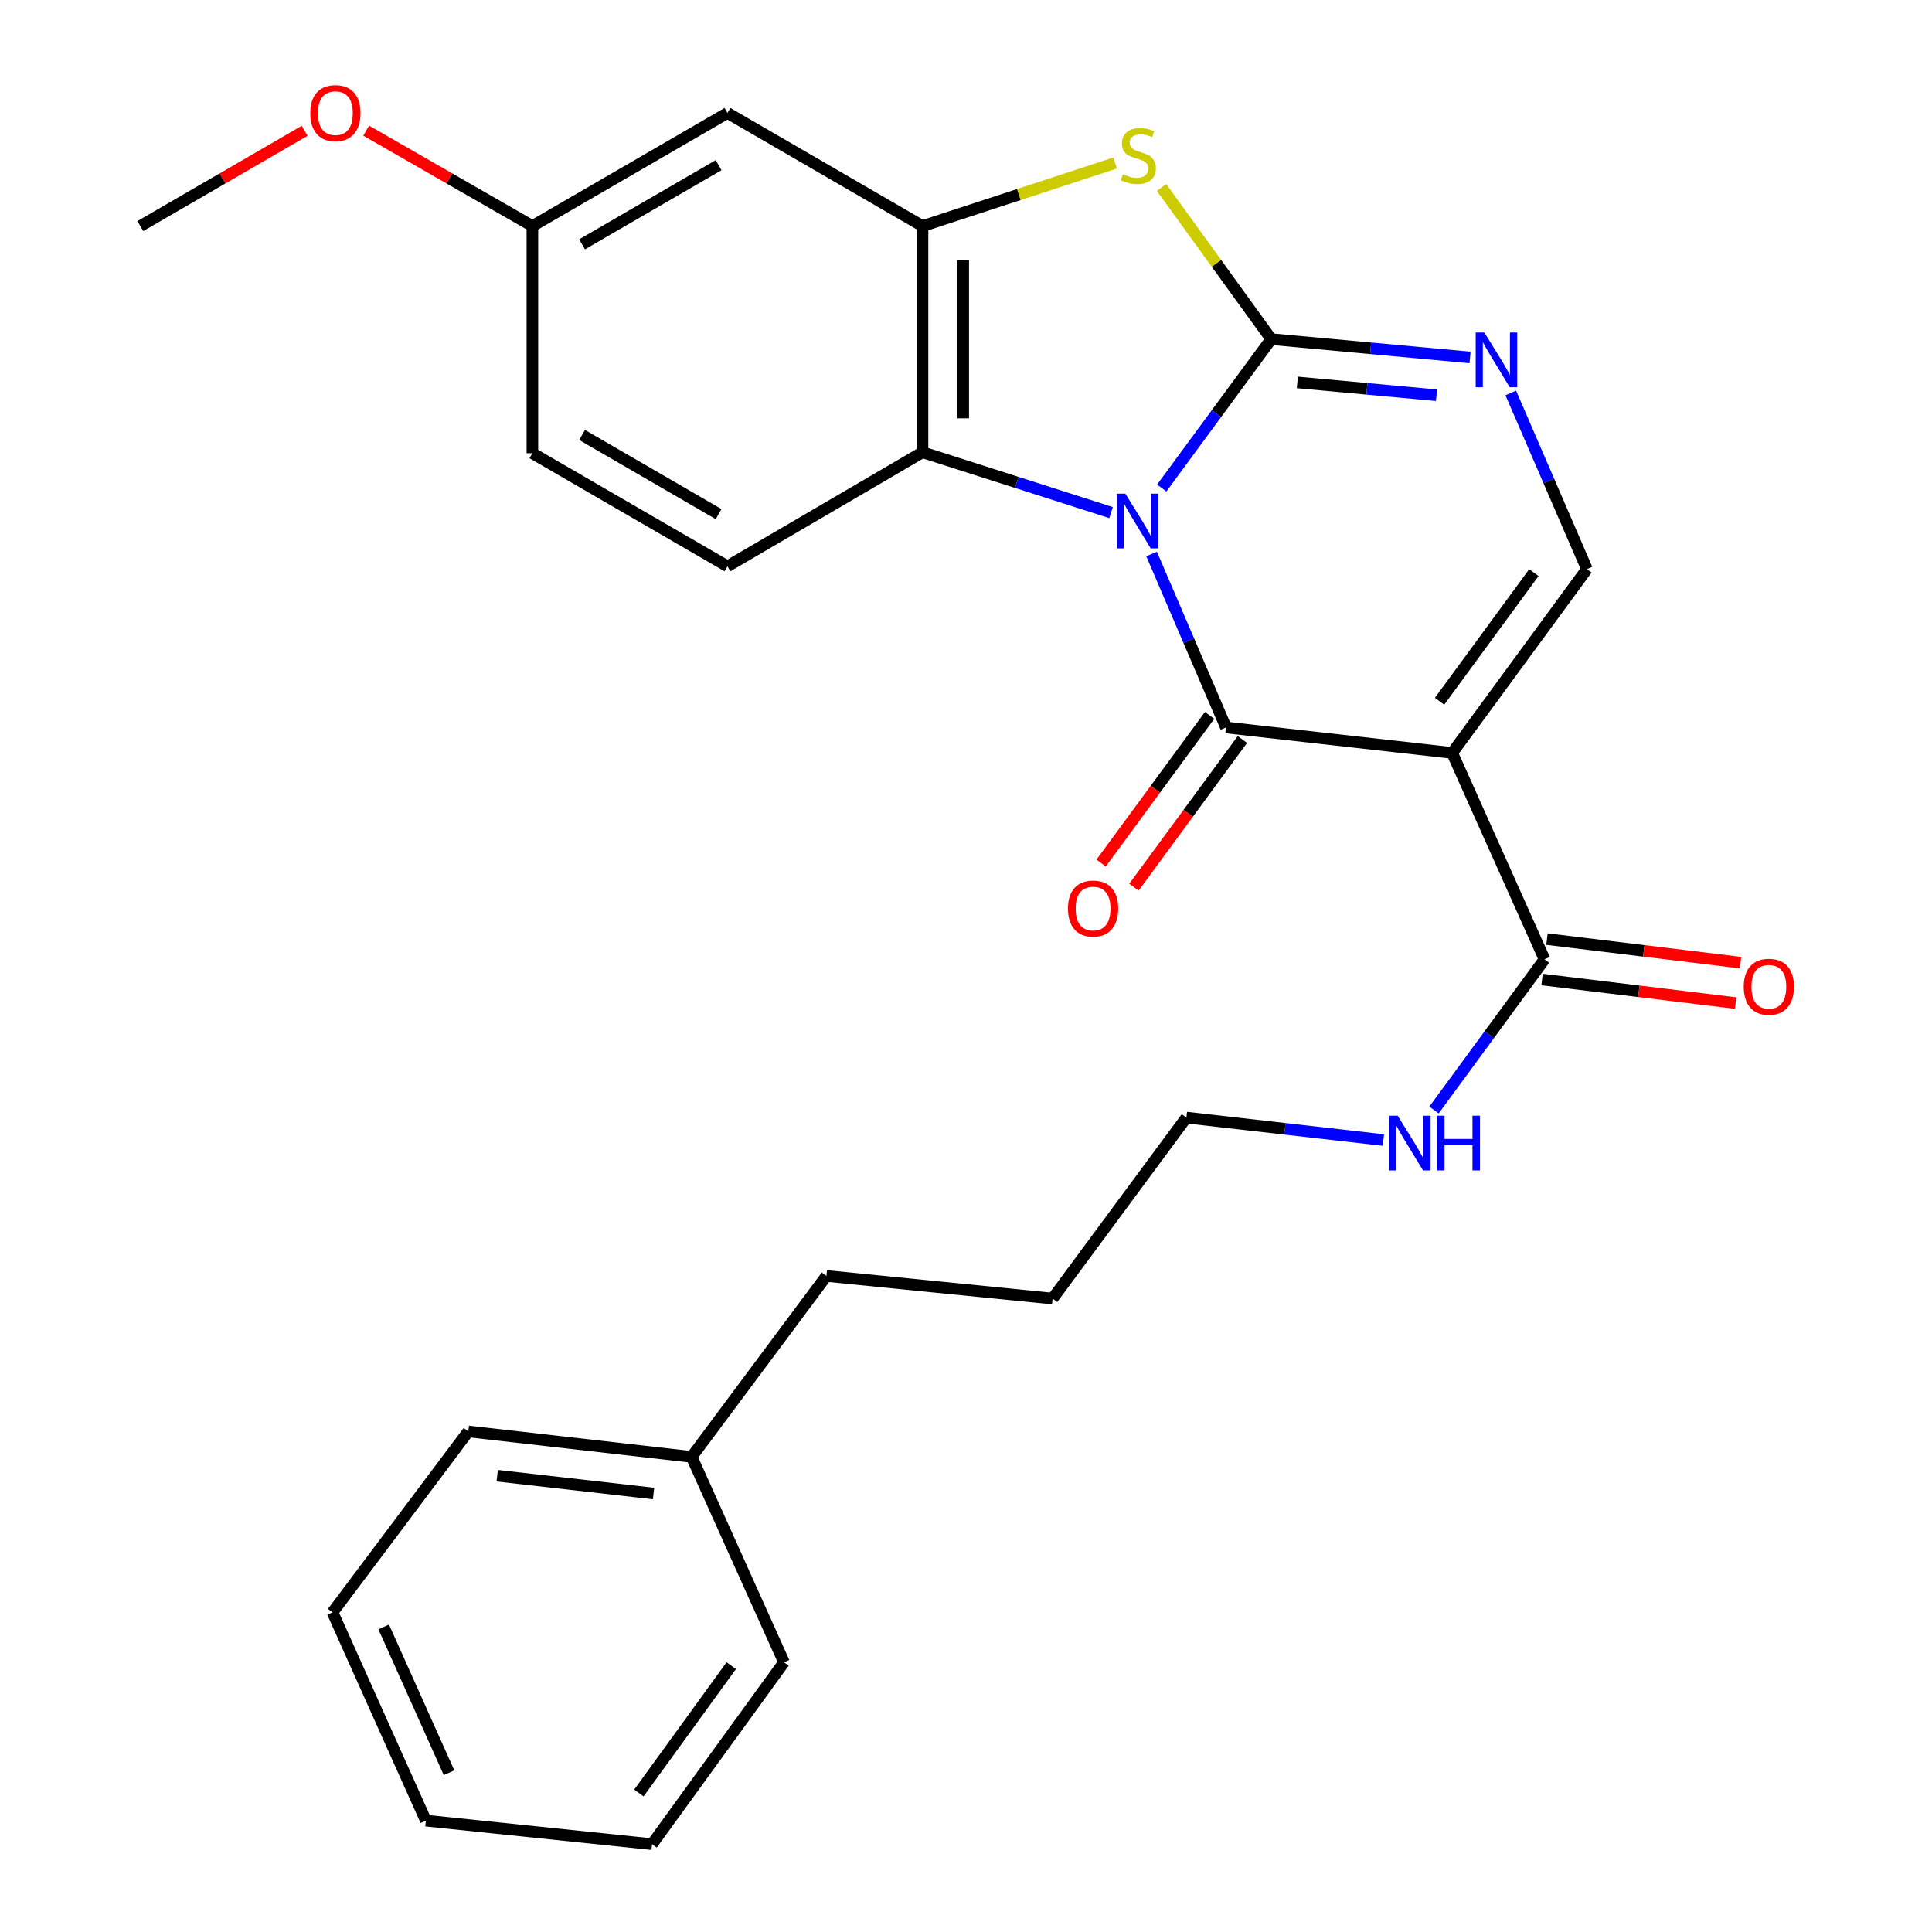 <?xml version='1.0' encoding='iso-8859-1'?>
<svg version='1.1' baseProfile='full'
              xmlns='http://www.w3.org/2000/svg'
                      xmlns:rdkit='http://www.rdkit.org/xml'
                      xmlns:xlink='http://www.w3.org/1999/xlink'
                  xml:space='preserve'
width='1000px' height='1000px' viewBox='0 0 1000 1000'>
<!-- END OF HEADER -->
<rect style='opacity:1.0;fill:#FFFFFF;stroke:none' width='1000' height='1000' x='0' y='0'> </rect>
<path class='bond-0' d='M 601.309,252.599 L 629.652,214.065' style='fill:none;fill-rule:evenodd;stroke:#0000FF;stroke-width:6px;stroke-linecap:butt;stroke-linejoin:miter;stroke-opacity:1' />
<path class='bond-0' d='M 629.652,214.065 L 657.994,175.531' style='fill:none;fill-rule:evenodd;stroke:#000000;stroke-width:6px;stroke-linecap:butt;stroke-linejoin:miter;stroke-opacity:1' />
<path class='bond-1' d='M 596.066,286.748 L 615.323,331.641' style='fill:none;fill-rule:evenodd;stroke:#0000FF;stroke-width:6px;stroke-linecap:butt;stroke-linejoin:miter;stroke-opacity:1' />
<path class='bond-1' d='M 615.323,331.641 L 634.579,376.534' style='fill:none;fill-rule:evenodd;stroke:#000000;stroke-width:6px;stroke-linecap:butt;stroke-linejoin:miter;stroke-opacity:1' />
<path class='bond-5' d='M 575.085,265.311 L 526.288,249.701' style='fill:none;fill-rule:evenodd;stroke:#0000FF;stroke-width:6px;stroke-linecap:butt;stroke-linejoin:miter;stroke-opacity:1' />
<path class='bond-5' d='M 526.288,249.701 L 477.491,234.091' style='fill:none;fill-rule:evenodd;stroke:#000000;stroke-width:6px;stroke-linecap:butt;stroke-linejoin:miter;stroke-opacity:1' />
<path class='bond-3' d='M 657.994,175.531 L 629.605,136.286' style='fill:none;fill-rule:evenodd;stroke:#000000;stroke-width:6px;stroke-linecap:butt;stroke-linejoin:miter;stroke-opacity:1' />
<path class='bond-3' d='M 629.605,136.286 L 601.216,97.041' style='fill:none;fill-rule:evenodd;stroke:#CCCC00;stroke-width:6px;stroke-linecap:butt;stroke-linejoin:miter;stroke-opacity:1' />
<path class='bond-4' d='M 657.994,175.531 L 709.445,180.275' style='fill:none;fill-rule:evenodd;stroke:#000000;stroke-width:6px;stroke-linecap:butt;stroke-linejoin:miter;stroke-opacity:1' />
<path class='bond-4' d='M 709.445,180.275 L 760.897,185.018' style='fill:none;fill-rule:evenodd;stroke:#0000FF;stroke-width:6px;stroke-linecap:butt;stroke-linejoin:miter;stroke-opacity:1' />
<path class='bond-4' d='M 671.495,197.938 L 707.511,201.259' style='fill:none;fill-rule:evenodd;stroke:#000000;stroke-width:6px;stroke-linecap:butt;stroke-linejoin:miter;stroke-opacity:1' />
<path class='bond-4' d='M 707.511,201.259 L 743.527,204.58' style='fill:none;fill-rule:evenodd;stroke:#0000FF;stroke-width:6px;stroke-linecap:butt;stroke-linejoin:miter;stroke-opacity:1' />
<path class='bond-2' d='M 634.579,376.534 L 751.641,389.704' style='fill:none;fill-rule:evenodd;stroke:#000000;stroke-width:6px;stroke-linecap:butt;stroke-linejoin:miter;stroke-opacity:1' />
<path class='bond-10' d='M 626.088,370.295 L 598.014,408.506' style='fill:none;fill-rule:evenodd;stroke:#000000;stroke-width:6px;stroke-linecap:butt;stroke-linejoin:miter;stroke-opacity:1' />
<path class='bond-10' d='M 598.014,408.506 L 569.94,446.716' style='fill:none;fill-rule:evenodd;stroke:#FF0000;stroke-width:6px;stroke-linecap:butt;stroke-linejoin:miter;stroke-opacity:1' />
<path class='bond-10' d='M 643.071,382.772 L 614.997,420.983' style='fill:none;fill-rule:evenodd;stroke:#000000;stroke-width:6px;stroke-linecap:butt;stroke-linejoin:miter;stroke-opacity:1' />
<path class='bond-10' d='M 614.997,420.983 L 586.923,459.194' style='fill:none;fill-rule:evenodd;stroke:#FF0000;stroke-width:6px;stroke-linecap:butt;stroke-linejoin:miter;stroke-opacity:1' />
<path class='bond-7' d='M 751.641,389.704 L 821.393,294.571' style='fill:none;fill-rule:evenodd;stroke:#000000;stroke-width:6px;stroke-linecap:butt;stroke-linejoin:miter;stroke-opacity:1' />
<path class='bond-7' d='M 745.109,362.974 L 793.935,296.38' style='fill:none;fill-rule:evenodd;stroke:#000000;stroke-width:6px;stroke-linecap:butt;stroke-linejoin:miter;stroke-opacity:1' />
<path class='bond-8' d='M 751.641,389.704 L 799.441,496.533' style='fill:none;fill-rule:evenodd;stroke:#000000;stroke-width:6px;stroke-linecap:butt;stroke-linejoin:miter;stroke-opacity:1' />
<path class='bond-27' d='M 577.183,84.369 L 527.337,100.694' style='fill:none;fill-rule:evenodd;stroke:#CCCC00;stroke-width:6px;stroke-linecap:butt;stroke-linejoin:miter;stroke-opacity:1' />
<path class='bond-27' d='M 527.337,100.694 L 477.491,117.018' style='fill:none;fill-rule:evenodd;stroke:#000000;stroke-width:6px;stroke-linecap:butt;stroke-linejoin:miter;stroke-opacity:1' />
<path class='bond-28' d='M 781.962,203.388 L 801.677,248.979' style='fill:none;fill-rule:evenodd;stroke:#0000FF;stroke-width:6px;stroke-linecap:butt;stroke-linejoin:miter;stroke-opacity:1' />
<path class='bond-28' d='M 801.677,248.979 L 821.393,294.571' style='fill:none;fill-rule:evenodd;stroke:#000000;stroke-width:6px;stroke-linecap:butt;stroke-linejoin:miter;stroke-opacity:1' />
<path class='bond-6' d='M 477.491,234.091 L 477.491,117.018' style='fill:none;fill-rule:evenodd;stroke:#000000;stroke-width:6px;stroke-linecap:butt;stroke-linejoin:miter;stroke-opacity:1' />
<path class='bond-6' d='M 498.564,216.53 L 498.564,134.579' style='fill:none;fill-rule:evenodd;stroke:#000000;stroke-width:6px;stroke-linecap:butt;stroke-linejoin:miter;stroke-opacity:1' />
<path class='bond-11' d='M 477.491,234.091 L 376.528,293.107' style='fill:none;fill-rule:evenodd;stroke:#000000;stroke-width:6px;stroke-linecap:butt;stroke-linejoin:miter;stroke-opacity:1' />
<path class='bond-9' d='M 477.491,117.018 L 376.528,58.47' style='fill:none;fill-rule:evenodd;stroke:#000000;stroke-width:6px;stroke-linecap:butt;stroke-linejoin:miter;stroke-opacity:1' />
<path class='bond-12' d='M 798.169,506.993 L 848.263,513.089' style='fill:none;fill-rule:evenodd;stroke:#000000;stroke-width:6px;stroke-linecap:butt;stroke-linejoin:miter;stroke-opacity:1' />
<path class='bond-12' d='M 848.263,513.089 L 898.357,519.185' style='fill:none;fill-rule:evenodd;stroke:#FF0000;stroke-width:6px;stroke-linecap:butt;stroke-linejoin:miter;stroke-opacity:1' />
<path class='bond-12' d='M 800.714,486.074 L 850.809,492.17' style='fill:none;fill-rule:evenodd;stroke:#000000;stroke-width:6px;stroke-linecap:butt;stroke-linejoin:miter;stroke-opacity:1' />
<path class='bond-12' d='M 850.809,492.17 L 900.903,498.267' style='fill:none;fill-rule:evenodd;stroke:#FF0000;stroke-width:6px;stroke-linecap:butt;stroke-linejoin:miter;stroke-opacity:1' />
<path class='bond-13' d='M 799.441,496.533 L 770.839,535.534' style='fill:none;fill-rule:evenodd;stroke:#000000;stroke-width:6px;stroke-linecap:butt;stroke-linejoin:miter;stroke-opacity:1' />
<path class='bond-13' d='M 770.839,535.534 L 742.237,574.534' style='fill:none;fill-rule:evenodd;stroke:#0000FF;stroke-width:6px;stroke-linecap:butt;stroke-linejoin:miter;stroke-opacity:1' />
<path class='bond-29' d='M 376.528,58.47 L 275.564,117.018' style='fill:none;fill-rule:evenodd;stroke:#000000;stroke-width:6px;stroke-linecap:butt;stroke-linejoin:miter;stroke-opacity:1' />
<path class='bond-29' d='M 371.954,85.482 L 301.28,126.466' style='fill:none;fill-rule:evenodd;stroke:#000000;stroke-width:6px;stroke-linecap:butt;stroke-linejoin:miter;stroke-opacity:1' />
<path class='bond-15' d='M 376.528,293.107 L 275.564,234.594' style='fill:none;fill-rule:evenodd;stroke:#000000;stroke-width:6px;stroke-linecap:butt;stroke-linejoin:miter;stroke-opacity:1' />
<path class='bond-15' d='M 371.95,266.098 L 301.275,225.139' style='fill:none;fill-rule:evenodd;stroke:#000000;stroke-width:6px;stroke-linecap:butt;stroke-linejoin:miter;stroke-opacity:1' />
<path class='bond-18' d='M 716.04,590.087 L 665.06,584.274' style='fill:none;fill-rule:evenodd;stroke:#0000FF;stroke-width:6px;stroke-linecap:butt;stroke-linejoin:miter;stroke-opacity:1' />
<path class='bond-18' d='M 665.06,584.274 L 614.08,578.461' style='fill:none;fill-rule:evenodd;stroke:#000000;stroke-width:6px;stroke-linecap:butt;stroke-linejoin:miter;stroke-opacity:1' />
<path class='bond-14' d='M 275.564,117.018 L 275.564,234.594' style='fill:none;fill-rule:evenodd;stroke:#000000;stroke-width:6px;stroke-linecap:butt;stroke-linejoin:miter;stroke-opacity:1' />
<path class='bond-16' d='M 275.564,117.018 L 232.549,92.32' style='fill:none;fill-rule:evenodd;stroke:#000000;stroke-width:6px;stroke-linecap:butt;stroke-linejoin:miter;stroke-opacity:1' />
<path class='bond-16' d='M 232.549,92.32 L 189.533,67.622' style='fill:none;fill-rule:evenodd;stroke:#FF0000;stroke-width:6px;stroke-linecap:butt;stroke-linejoin:miter;stroke-opacity:1' />
<path class='bond-20' d='M 157.676,67.701 L 115.153,92.359' style='fill:none;fill-rule:evenodd;stroke:#FF0000;stroke-width:6px;stroke-linecap:butt;stroke-linejoin:miter;stroke-opacity:1' />
<path class='bond-20' d='M 115.153,92.359 L 72.63,117.018' style='fill:none;fill-rule:evenodd;stroke:#000000;stroke-width:6px;stroke-linecap:butt;stroke-linejoin:miter;stroke-opacity:1' />
<path class='bond-17' d='M 357.995,754.082 L 427.759,660.435' style='fill:none;fill-rule:evenodd;stroke:#000000;stroke-width:6px;stroke-linecap:butt;stroke-linejoin:miter;stroke-opacity:1' />
<path class='bond-21' d='M 357.995,754.082 L 242.397,740.911' style='fill:none;fill-rule:evenodd;stroke:#000000;stroke-width:6px;stroke-linecap:butt;stroke-linejoin:miter;stroke-opacity:1' />
<path class='bond-21' d='M 338.27,773.044 L 257.351,763.824' style='fill:none;fill-rule:evenodd;stroke:#000000;stroke-width:6px;stroke-linecap:butt;stroke-linejoin:miter;stroke-opacity:1' />
<path class='bond-22' d='M 357.995,754.082 L 405.796,860.395' style='fill:none;fill-rule:evenodd;stroke:#000000;stroke-width:6px;stroke-linecap:butt;stroke-linejoin:miter;stroke-opacity:1' />
<path class='bond-23' d='M 614.08,578.461 L 544.82,672.142' style='fill:none;fill-rule:evenodd;stroke:#000000;stroke-width:6px;stroke-linecap:butt;stroke-linejoin:miter;stroke-opacity:1' />
<path class='bond-19' d='M 427.759,660.435 L 544.82,672.142' style='fill:none;fill-rule:evenodd;stroke:#000000;stroke-width:6px;stroke-linecap:butt;stroke-linejoin:miter;stroke-opacity:1' />
<path class='bond-25' d='M 242.397,740.911 L 172.13,834.546' style='fill:none;fill-rule:evenodd;stroke:#000000;stroke-width:6px;stroke-linecap:butt;stroke-linejoin:miter;stroke-opacity:1' />
<path class='bond-24' d='M 405.796,860.395 L 337.507,954.545' style='fill:none;fill-rule:evenodd;stroke:#000000;stroke-width:6px;stroke-linecap:butt;stroke-linejoin:miter;stroke-opacity:1' />
<path class='bond-24' d='M 378.494,862.145 L 330.692,928.05' style='fill:none;fill-rule:evenodd;stroke:#000000;stroke-width:6px;stroke-linecap:butt;stroke-linejoin:miter;stroke-opacity:1' />
<path class='bond-26' d='M 337.507,954.545 L 220.434,942.358' style='fill:none;fill-rule:evenodd;stroke:#000000;stroke-width:6px;stroke-linecap:butt;stroke-linejoin:miter;stroke-opacity:1' />
<path class='bond-30' d='M 172.13,834.546 L 220.434,942.358' style='fill:none;fill-rule:evenodd;stroke:#000000;stroke-width:6px;stroke-linecap:butt;stroke-linejoin:miter;stroke-opacity:1' />
<path class='bond-30' d='M 198.607,842.101 L 232.42,917.57' style='fill:none;fill-rule:evenodd;stroke:#000000;stroke-width:6px;stroke-linecap:butt;stroke-linejoin:miter;stroke-opacity:1' />
<path  class='atom-0' d='M 582.485 255.521
L 591.765 270.521
Q 592.685 272.001, 594.165 274.681
Q 595.645 277.361, 595.725 277.521
L 595.725 255.521
L 599.485 255.521
L 599.485 283.841
L 595.605 283.841
L 585.645 267.441
Q 584.485 265.521, 583.245 263.321
Q 582.045 261.121, 581.685 260.441
L 581.685 283.841
L 578.005 283.841
L 578.005 255.521
L 582.485 255.521
' fill='#0000FF'/>
<path  class='atom-4' d='M 581.202 90.153
Q 581.522 90.273, 582.842 90.833
Q 584.162 91.393, 585.602 91.753
Q 587.082 92.073, 588.522 92.073
Q 591.202 92.073, 592.762 90.793
Q 594.322 89.473, 594.322 87.193
Q 594.322 85.633, 593.522 84.673
Q 592.762 83.713, 591.562 83.193
Q 590.362 82.673, 588.362 82.073
Q 585.842 81.313, 584.322 80.593
Q 582.842 79.873, 581.762 78.353
Q 580.722 76.833, 580.722 74.273
Q 580.722 70.713, 583.122 68.513
Q 585.562 66.313, 590.362 66.313
Q 593.642 66.313, 597.362 67.873
L 596.442 70.953
Q 593.042 69.553, 590.482 69.553
Q 587.722 69.553, 586.202 70.713
Q 584.682 71.833, 584.722 73.793
Q 584.722 75.313, 585.482 76.233
Q 586.282 77.153, 587.402 77.673
Q 588.562 78.193, 590.482 78.793
Q 593.042 79.593, 594.562 80.393
Q 596.082 81.193, 597.162 82.833
Q 598.282 84.433, 598.282 87.193
Q 598.282 91.113, 595.642 93.233
Q 593.042 95.313, 588.682 95.313
Q 586.162 95.313, 584.242 94.753
Q 582.362 94.233, 580.122 93.313
L 581.202 90.153
' fill='#CCCC00'/>
<path  class='atom-5' d='M 768.303 172.118
L 777.583 187.118
Q 778.503 188.598, 779.983 191.278
Q 781.463 193.958, 781.543 194.118
L 781.543 172.118
L 785.303 172.118
L 785.303 200.438
L 781.423 200.438
L 771.463 184.038
Q 770.303 182.118, 769.063 179.918
Q 767.863 177.718, 767.503 177.038
L 767.503 200.438
L 763.823 200.438
L 763.823 172.118
L 768.303 172.118
' fill='#0000FF'/>
<path  class='atom-11' d='M 552.776 470.26
Q 552.776 463.46, 556.136 459.66
Q 559.496 455.86, 565.776 455.86
Q 572.056 455.86, 575.416 459.66
Q 578.776 463.46, 578.776 470.26
Q 578.776 477.14, 575.376 481.06
Q 571.976 484.94, 565.776 484.94
Q 559.536 484.94, 556.136 481.06
Q 552.776 477.18, 552.776 470.26
M 565.776 481.74
Q 570.096 481.74, 572.416 478.86
Q 574.776 475.94, 574.776 470.26
Q 574.776 464.7, 572.416 461.9
Q 570.096 459.06, 565.776 459.06
Q 561.456 459.06, 559.096 461.86
Q 556.776 464.66, 556.776 470.26
Q 556.776 475.98, 559.096 478.86
Q 561.456 481.74, 565.776 481.74
' fill='#FF0000'/>
<path  class='atom-13' d='M 902.554 510.744
Q 902.554 503.944, 905.914 500.144
Q 909.274 496.344, 915.554 496.344
Q 921.834 496.344, 925.194 500.144
Q 928.554 503.944, 928.554 510.744
Q 928.554 517.624, 925.154 521.544
Q 921.754 525.424, 915.554 525.424
Q 909.314 525.424, 905.914 521.544
Q 902.554 517.664, 902.554 510.744
M 915.554 522.224
Q 919.874 522.224, 922.194 519.344
Q 924.554 516.424, 924.554 510.744
Q 924.554 505.184, 922.194 502.384
Q 919.874 499.544, 915.554 499.544
Q 911.234 499.544, 908.874 502.344
Q 906.554 505.144, 906.554 510.744
Q 906.554 516.464, 908.874 519.344
Q 911.234 522.224, 915.554 522.224
' fill='#FF0000'/>
<path  class='atom-14' d='M 723.429 577.483
L 732.709 592.483
Q 733.629 593.963, 735.109 596.643
Q 736.589 599.323, 736.669 599.483
L 736.669 577.483
L 740.429 577.483
L 740.429 605.803
L 736.549 605.803
L 726.589 589.403
Q 725.429 587.483, 724.189 585.283
Q 722.989 583.083, 722.629 582.403
L 722.629 605.803
L 718.949 605.803
L 718.949 577.483
L 723.429 577.483
' fill='#0000FF'/>
<path  class='atom-14' d='M 743.829 577.483
L 747.669 577.483
L 747.669 589.523
L 762.149 589.523
L 762.149 577.483
L 765.989 577.483
L 765.989 605.803
L 762.149 605.803
L 762.149 592.723
L 747.669 592.723
L 747.669 605.803
L 743.829 605.803
L 743.829 577.483
' fill='#0000FF'/>
<path  class='atom-17' d='M 160.594 58.55
Q 160.594 51.75, 163.954 47.95
Q 167.314 44.15, 173.594 44.15
Q 179.874 44.15, 183.234 47.95
Q 186.594 51.75, 186.594 58.55
Q 186.594 65.43, 183.194 69.35
Q 179.794 73.23, 173.594 73.23
Q 167.354 73.23, 163.954 69.35
Q 160.594 65.47, 160.594 58.55
M 173.594 70.03
Q 177.914 70.03, 180.234 67.15
Q 182.594 64.23, 182.594 58.55
Q 182.594 52.99, 180.234 50.19
Q 177.914 47.35, 173.594 47.35
Q 169.274 47.35, 166.914 50.15
Q 164.594 52.95, 164.594 58.55
Q 164.594 64.27, 166.914 67.15
Q 169.274 70.03, 173.594 70.03
' fill='#FF0000'/>
</svg>
